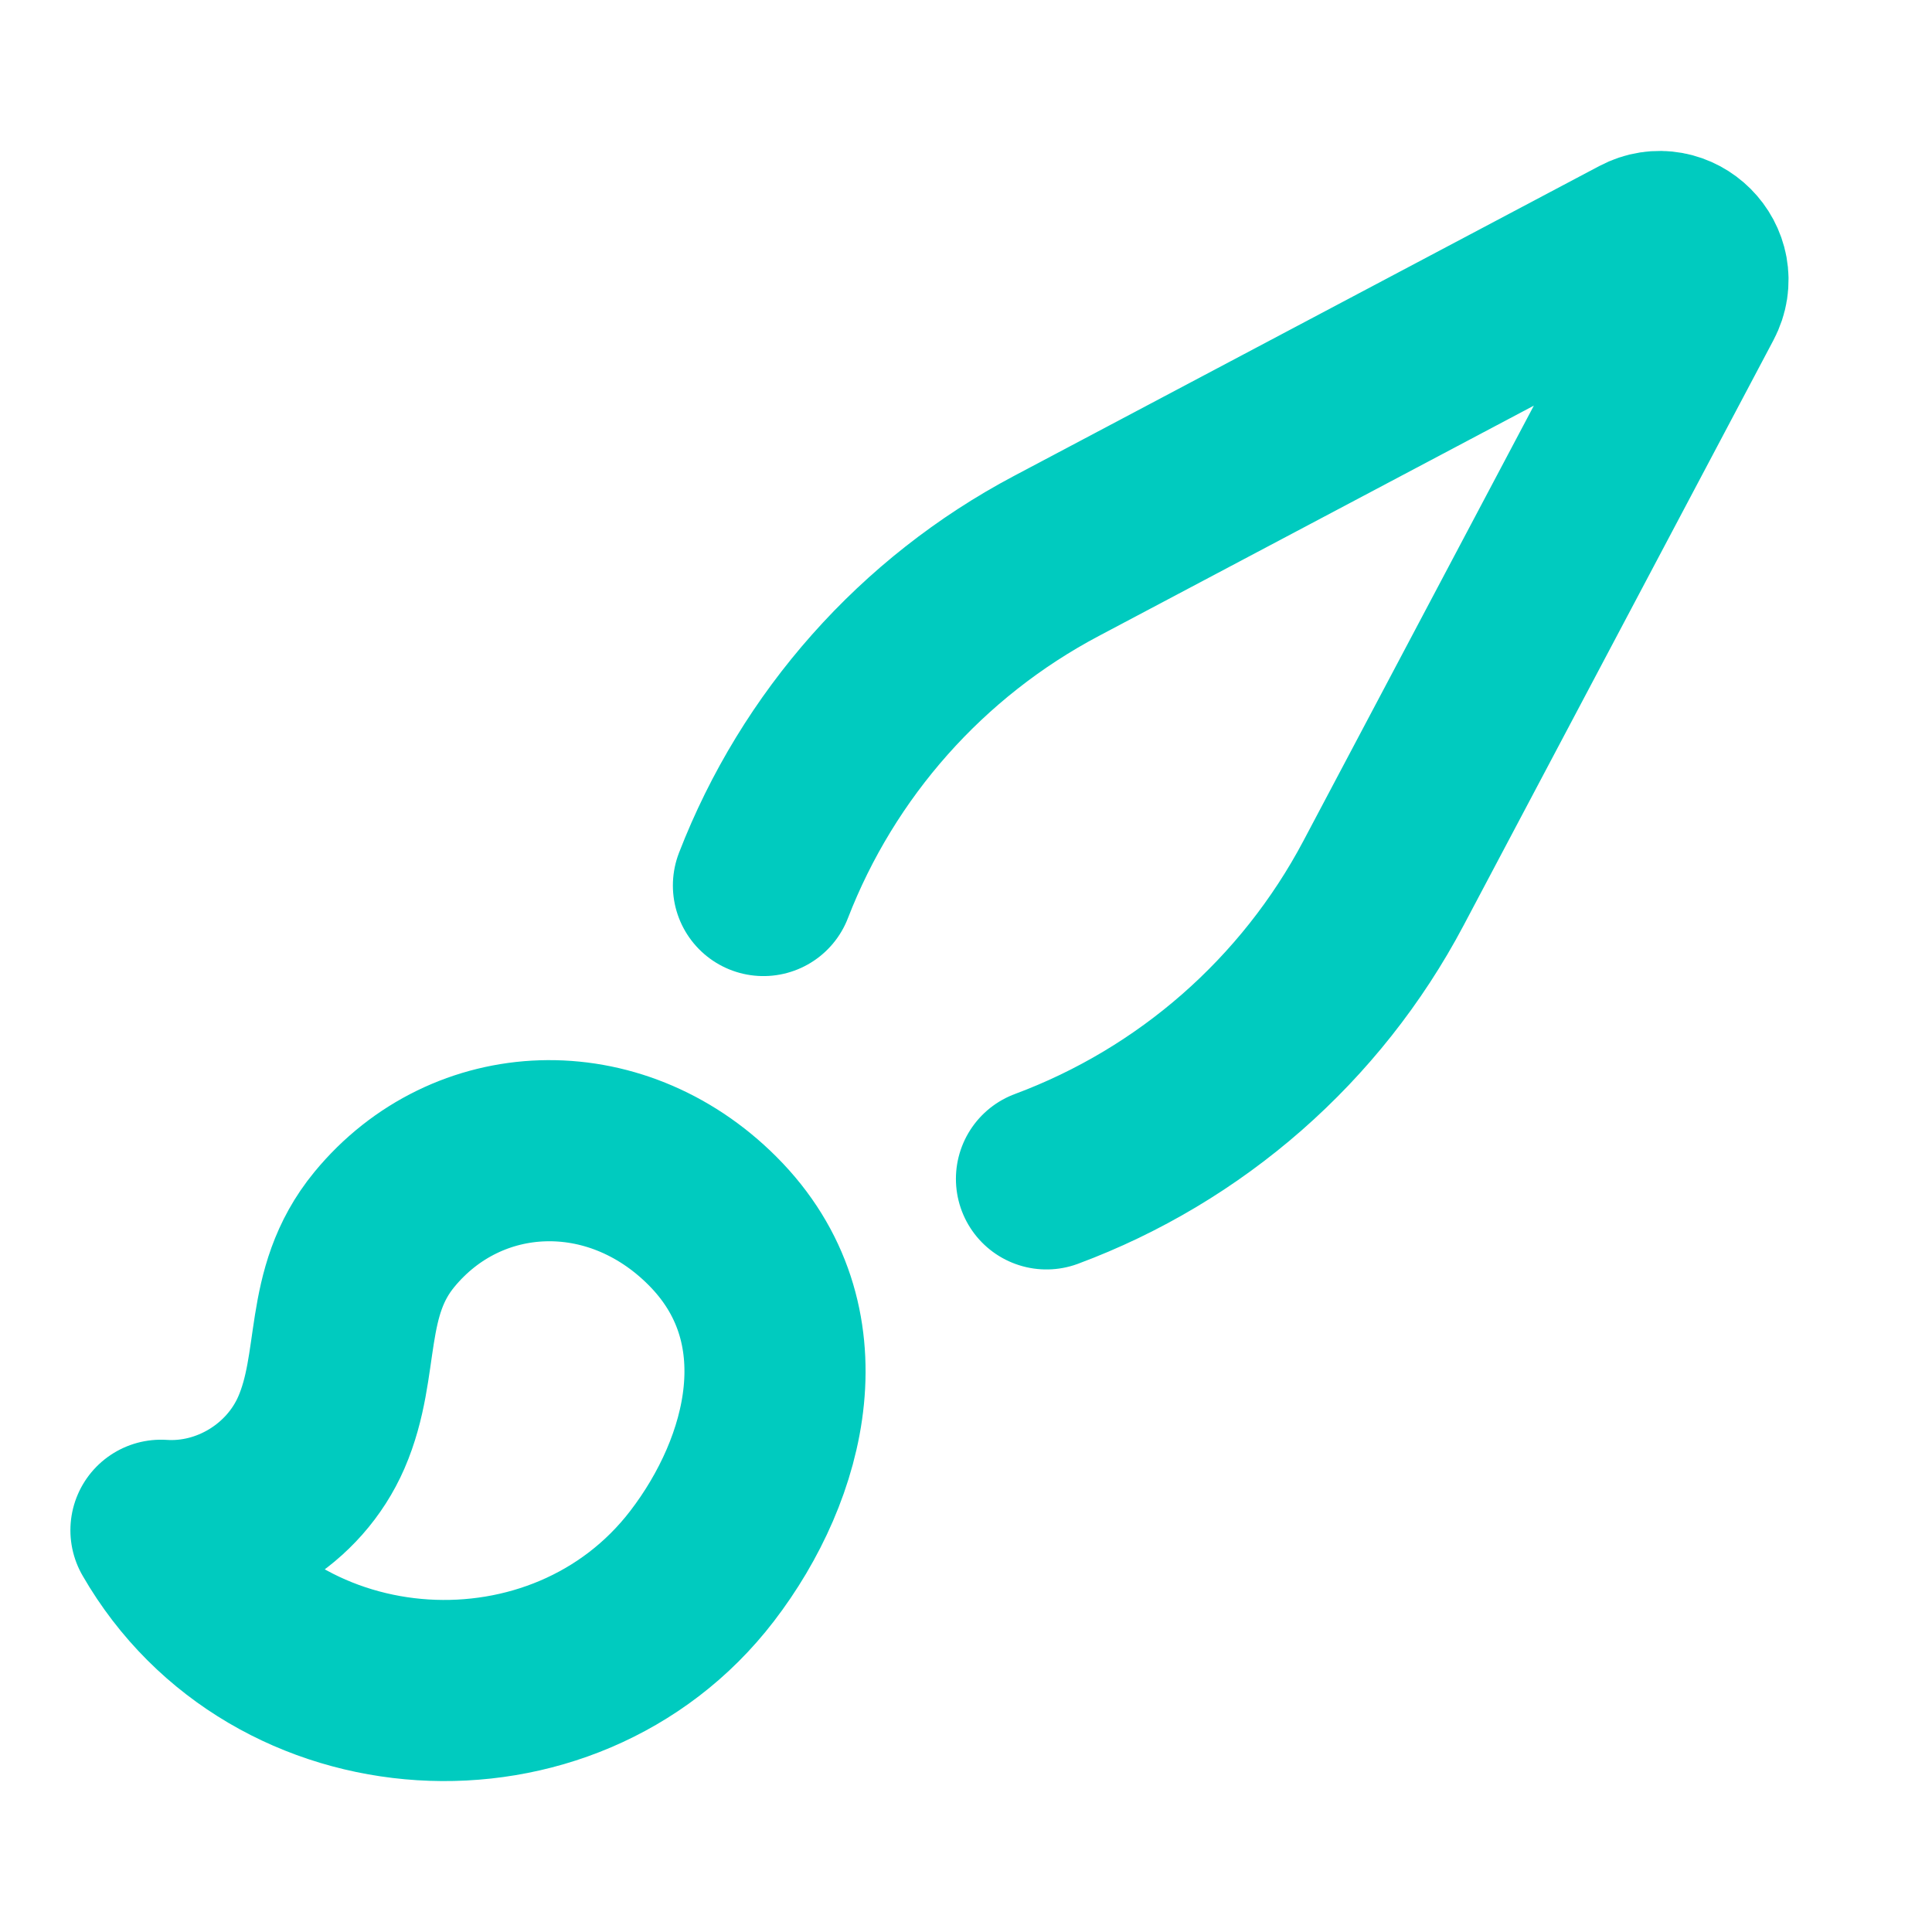 <svg width="32" height="32" viewBox="0 0 32 32" fill="none" xmlns="http://www.w3.org/2000/svg">
<path d="M12.645 14.667C13.549 12.331 15.267 10.389 17.496 9.209L27.189 4.077C27.742 3.784 28.34 4.382 28.047 4.935L22.915 14.628C21.715 16.896 19.724 18.636 17.333 19.526M6.367 20.363C5.499 21.417 5.817 22.587 5.323 23.726C4.875 24.757 3.791 25.421 2.666 25.346C4.56 28.636 9.351 28.906 11.628 25.94C12.872 24.32 13.497 21.917 11.8 20.221C10.178 18.598 7.734 18.703 6.367 20.363Z" stroke="#00CBBF" stroke-width="3" stroke-linecap="round" stroke-linejoin="round"/>
</svg>
